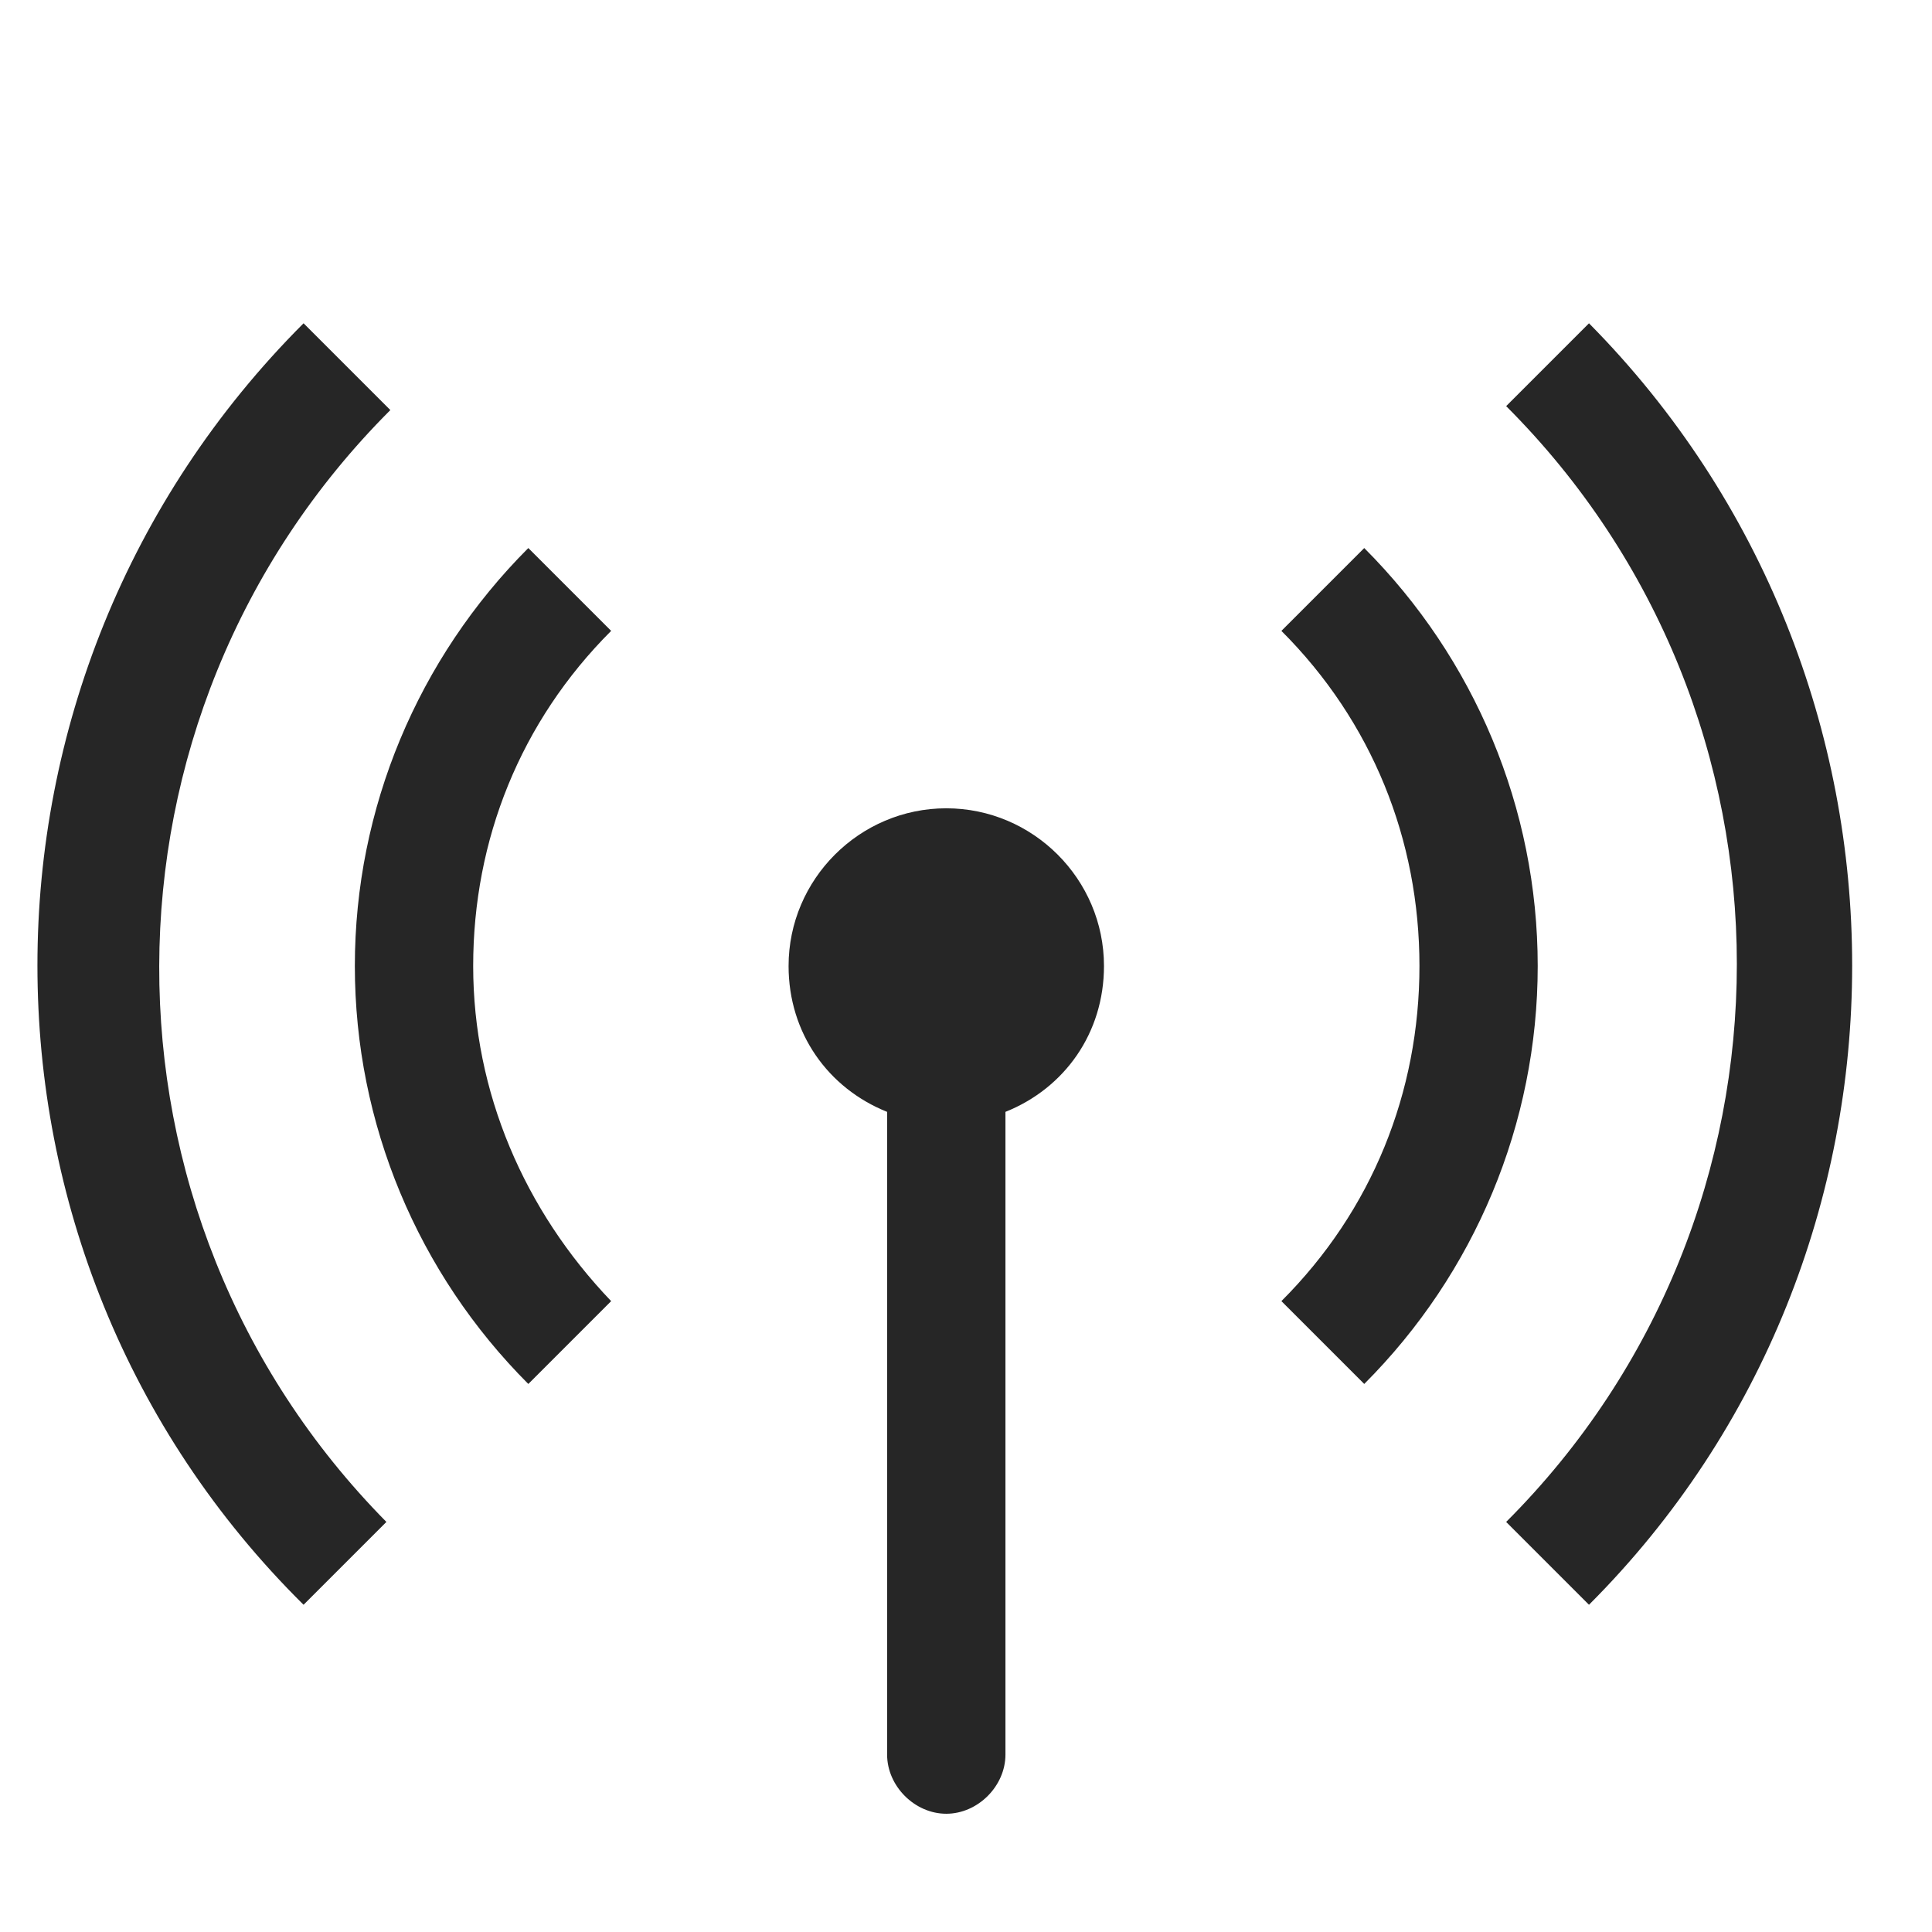 <svg width="24" height="24" viewBox="0 0 24 24" fill="none" xmlns="http://www.w3.org/2000/svg">
<path fill-rule="evenodd" clip-rule="evenodd" d="M4.849 5.094L3.771 4.016C-0.637 8.424 -0.637 15.575 3.771 19.935L4.8 18.906C1.029 15.086 1.029 8.914 4.849 5.094ZM19.739 4.016L18.71 5.045C22.531 8.865 22.531 15.086 18.71 18.906L19.739 19.935C24.098 15.575 24.098 8.424 19.739 4.016ZM4.408 12C4.408 10.041 5.192 8.18 6.563 6.808L7.592 7.837C6.465 8.963 5.878 10.433 5.878 12C5.878 13.567 6.514 15.037 7.592 16.163L6.563 17.192C5.192 15.82 4.408 13.959 4.408 12ZM16.947 6.808L15.918 7.837C17.045 8.963 17.633 10.433 17.633 12C17.633 13.567 17.045 15.037 15.918 16.163L16.947 17.192C18.318 15.82 19.102 13.959 19.102 12C19.102 10.041 18.318 8.18 16.947 6.808ZM9.796 12C9.796 10.922 10.678 10.041 11.755 10.041C12.833 10.041 13.714 10.922 13.714 12C13.714 12.833 13.225 13.518 12.49 13.812V21.796C12.49 22.188 12.147 22.531 11.755 22.531C11.363 22.531 11.02 22.188 11.02 21.796V13.812C10.286 13.518 9.796 12.833 9.796 12Z" fill="#262626"/>
<mask id="mask0_0_1543" style="mask-type:alpha" maskUnits="userSpaceOnUse" x="0" y="4" width="24" height="19">
<path fill-rule="evenodd" clip-rule="evenodd" d="M4.849 5.094L3.771 4.016C-0.637 8.424 -0.637 15.575 3.771 19.935L4.8 18.906C1.029 15.086 1.029 8.914 4.849 5.094ZM19.739 4.016L18.71 5.045C22.531 8.865 22.531 15.086 18.71 18.906L19.739 19.935C24.098 15.575 24.098 8.424 19.739 4.016ZM4.408 12C4.408 10.041 5.192 8.18 6.563 6.808L7.592 7.837C6.465 8.963 5.878 10.433 5.878 12C5.878 13.567 6.514 15.037 7.592 16.163L6.563 17.192C5.192 15.82 4.408 13.959 4.408 12ZM16.947 6.808L15.918 7.837C17.045 8.963 17.633 10.433 17.633 12C17.633 13.567 17.045 15.037 15.918 16.163L16.947 17.192C18.318 15.82 19.102 13.959 19.102 12C19.102 10.041 18.318 8.18 16.947 6.808ZM9.796 12C9.796 10.922 10.678 10.041 11.755 10.041C12.833 10.041 13.714 10.922 13.714 12C13.714 12.833 13.225 13.518 12.49 13.812V21.796C12.49 22.188 12.147 22.531 11.755 22.531C11.363 22.531 11.02 22.188 11.02 21.796V13.812C10.286 13.518 9.796 12.833 9.796 12Z" fill="white"/>
</mask>
<g mask="url(#mask0_0_1543)">
</g>
</svg>
